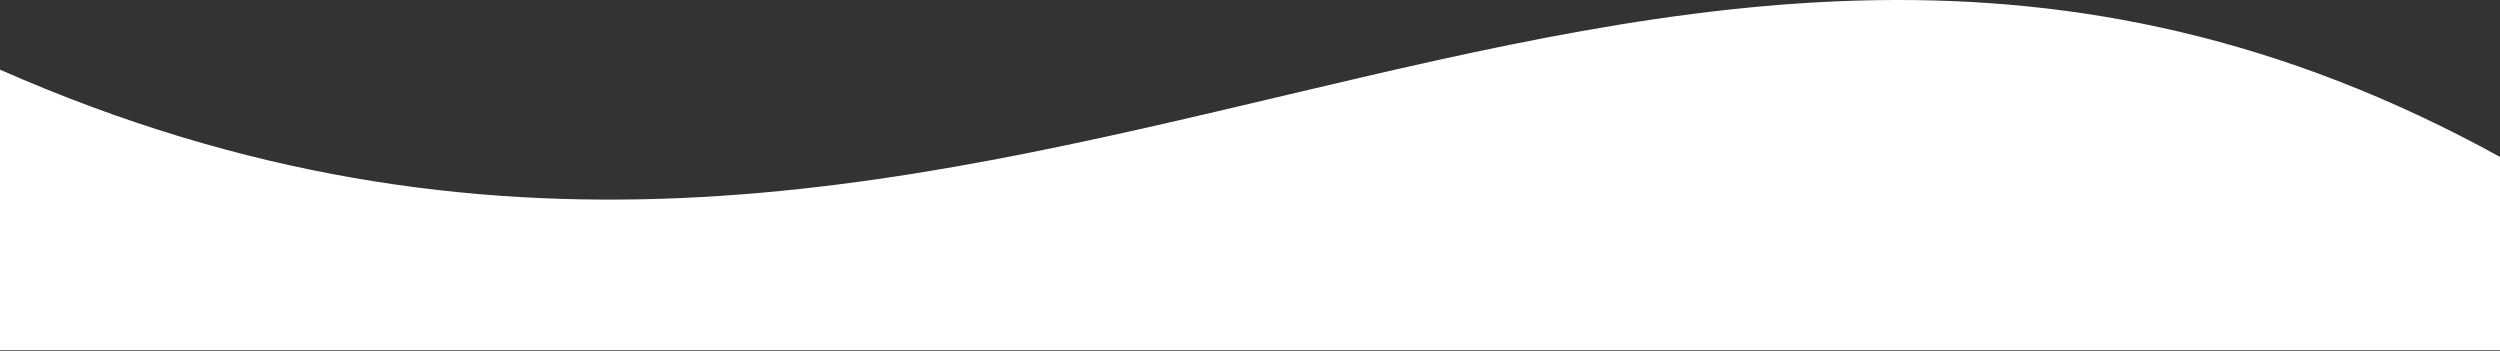 <?xml version="1.0" encoding="UTF-8"?> <svg xmlns="http://www.w3.org/2000/svg" width="1368" height="192" viewBox="0 0 1368 192" fill="none"><rect x="0" y="0" width="1368" height="192" fill="#333333" stroke="none"/><path d="M1368 191.616L1368 85.862C887.5 -178.774 538 275.116 0 38.117L0 191.616L1368 191.616Z" fill="white"></path></svg> 
